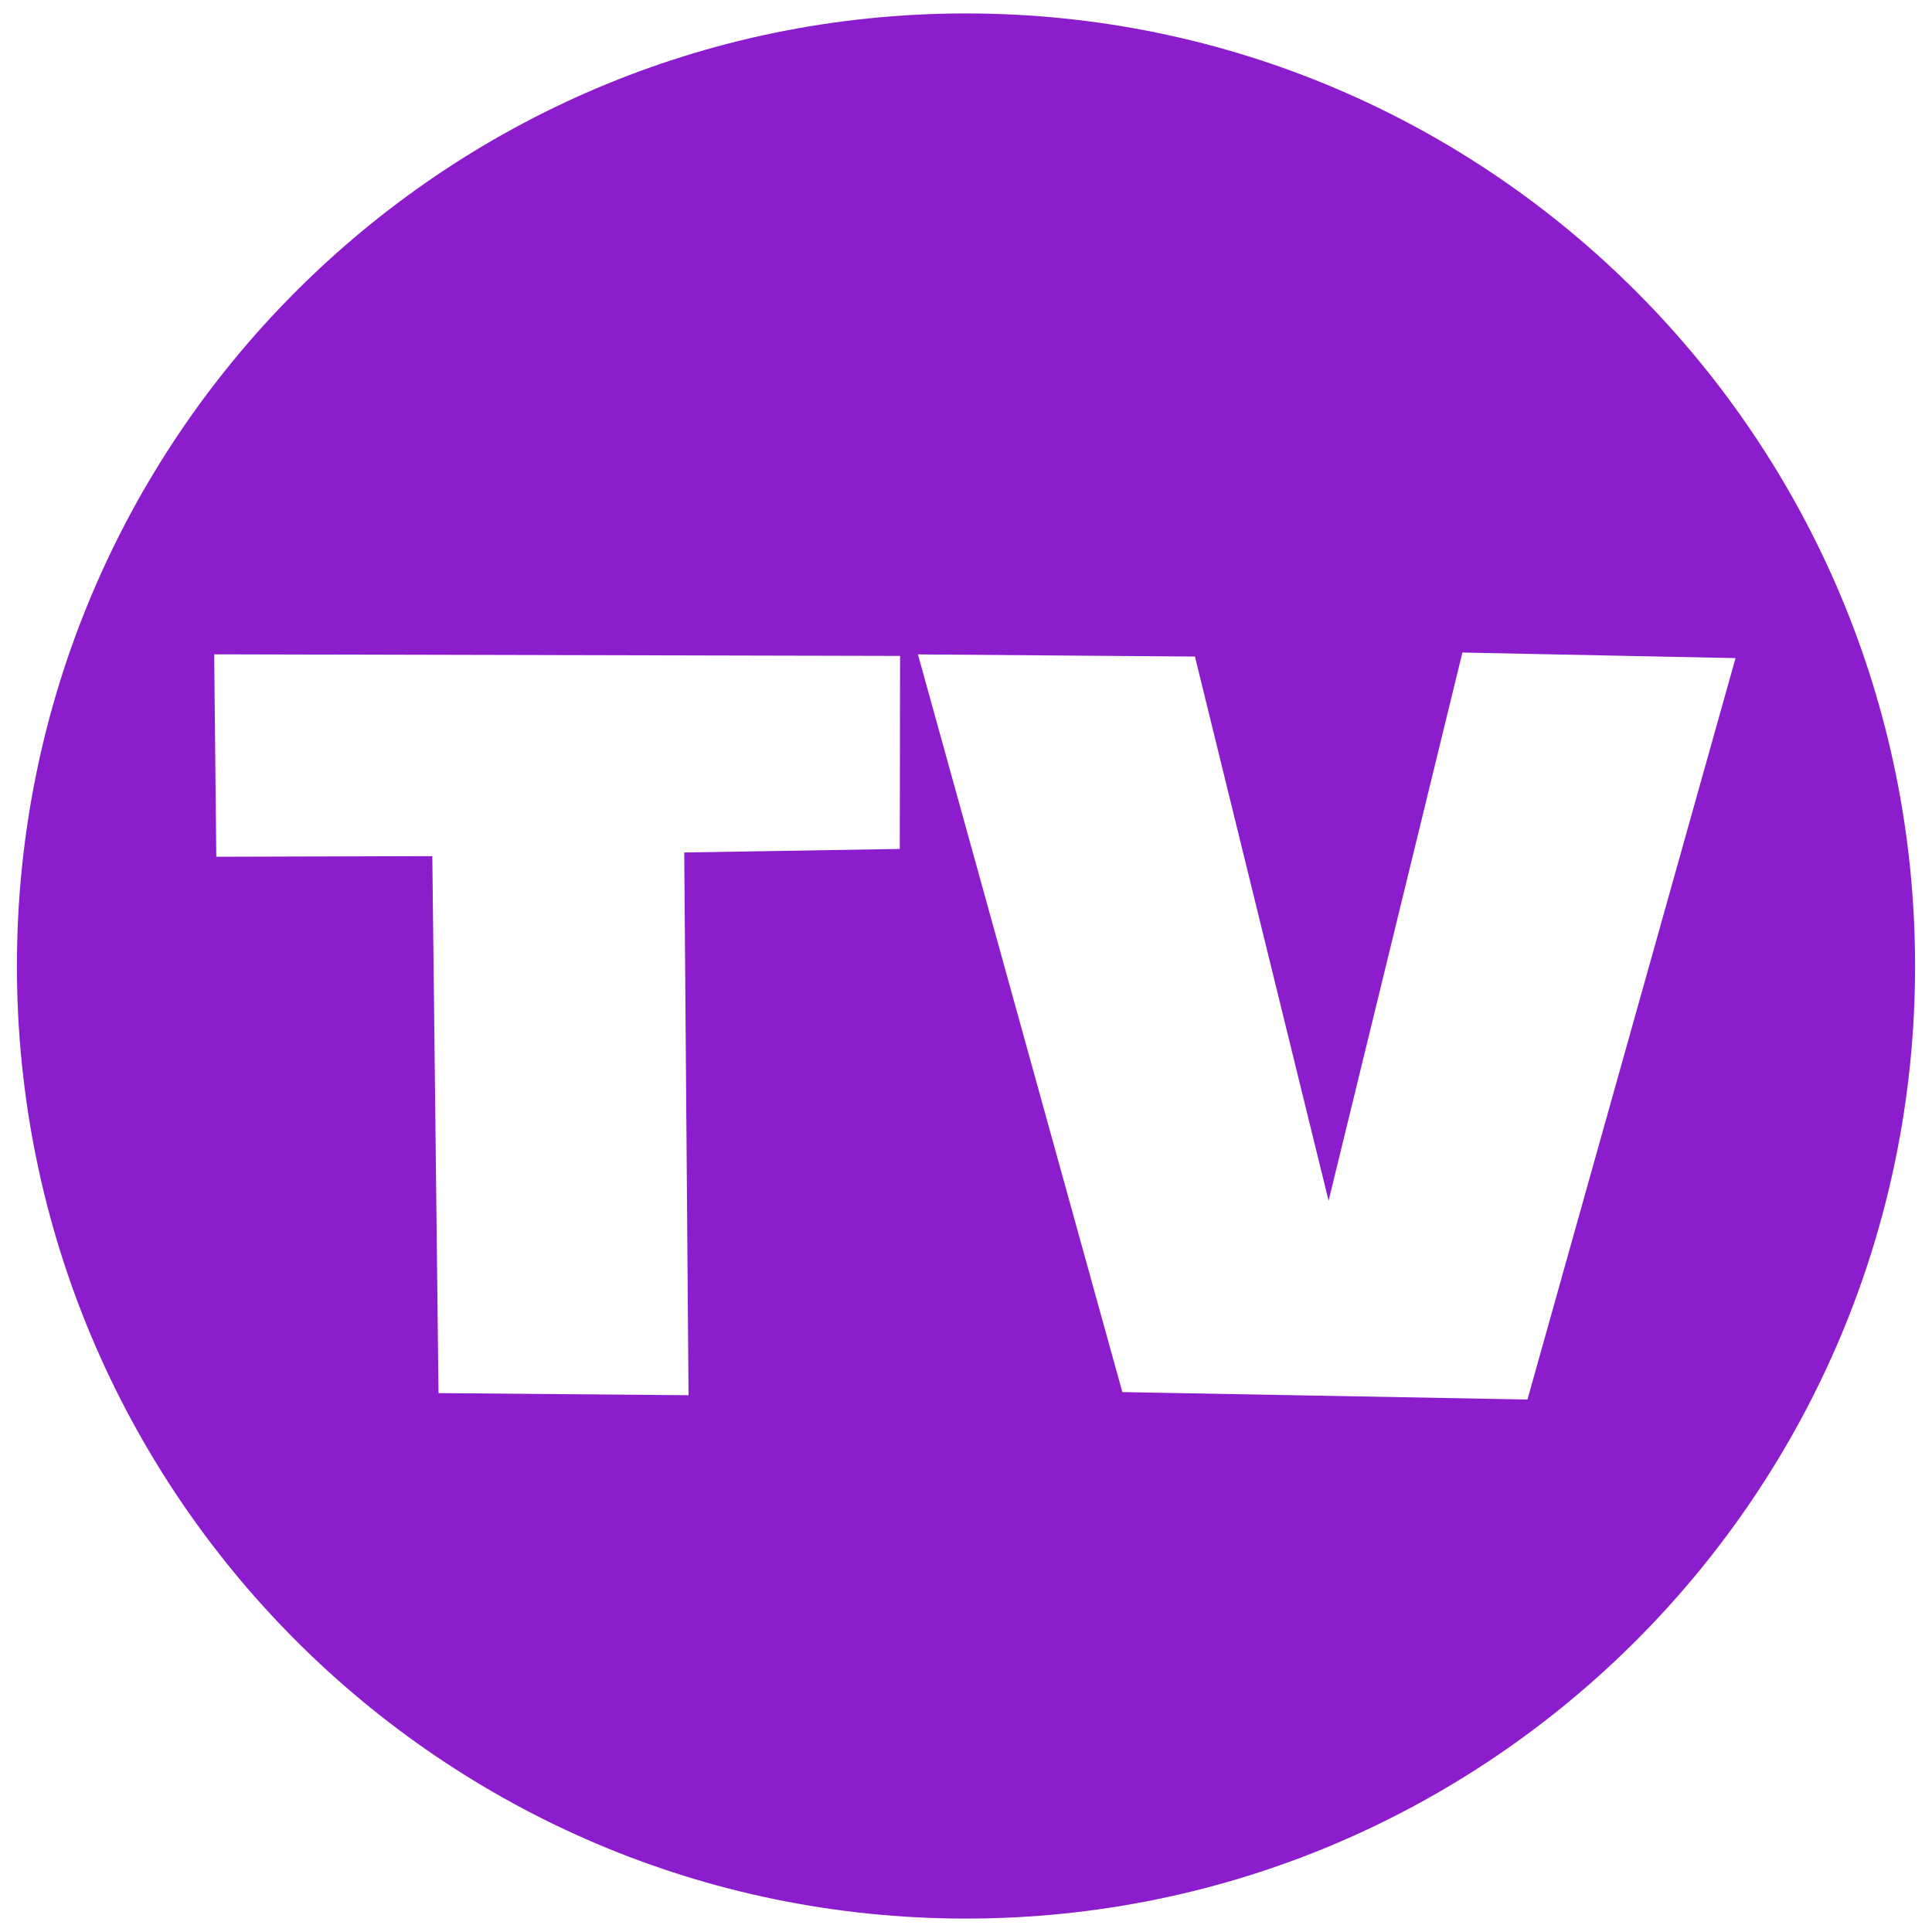 <?xml version="1.0" encoding="UTF-8"?>
<!DOCTYPE svg PUBLIC "-//W3C//DTD SVG 1.1//EN" "http://www.w3.org/Graphics/SVG/1.1/DTD/svg11.dtd">
<!-- Creator: CorelDRAW 2021 (64-Bit) -->
<svg xmlns="http://www.w3.org/2000/svg" xml:space="preserve" width="12.192mm" height="12.192mm" version="1.1" style="shape-rendering:geometricPrecision; text-rendering:geometricPrecision; image-rendering:optimizeQuality; fill-rule:evenodd; clip-rule:evenodd"
viewBox="0 0 1219.2 1219.2"
 xmlns:xlink="http://www.w3.org/1999/xlink"
 xmlns:xodm="http://www.corel.com/coreldraw/odm/2003">
 <defs>
  <style type="text/css">
   <![CDATA[
    .fil0 {fill:#8C1DCC}
   ]]>
  </style>
 </defs>
 <g id="Capa_x0020_1">
  <path class="fil0" d="M609.6 8.48c330.78,0 598.92,269.13 598.92,601.12 0,331.99 -268.14,601.13 -598.92,601.13 -330.77,0 -598.92,-269.14 -598.92,-601.13 0,-331.99 268.15,-601.12 598.92,-601.12zm-474.44 404.44c0.45,42.58 0.89,85.16 1.33,127.74 45.44,-0.13 90.88,-0.25 136.33,-0.39 1.3,112.95 2.6,225.91 3.91,338.86 52.59,0.45 105.18,0.91 157.78,1.34 -0.9,-114.16 -1.8,-228.33 -2.71,-342.5 45.35,-0.74 90.68,-1.48 136.02,-2.24 0.06,-40.6 0.12,-81.21 0.18,-121.81 -144.28,-0.34 -288.56,-0.67 -432.84,-1zm444.11 0.05c43.01,155.16 86,310.33 128.99,465.51 85.22,1.57 170.42,3.13 255.64,4.7 43.78,-155.96 87.55,-311.93 131.32,-467.87 -57.46,-1.19 -114.9,-2.34 -172.36,-3.52 -28.15,115.31 -56.29,230.61 -84.44,345.92 -28.12,-114.46 -56.24,-228.93 -84.35,-343.39 -58.26,-0.45 -116.54,-0.91 -174.8,-1.35z"/>
 </g>
</svg>
